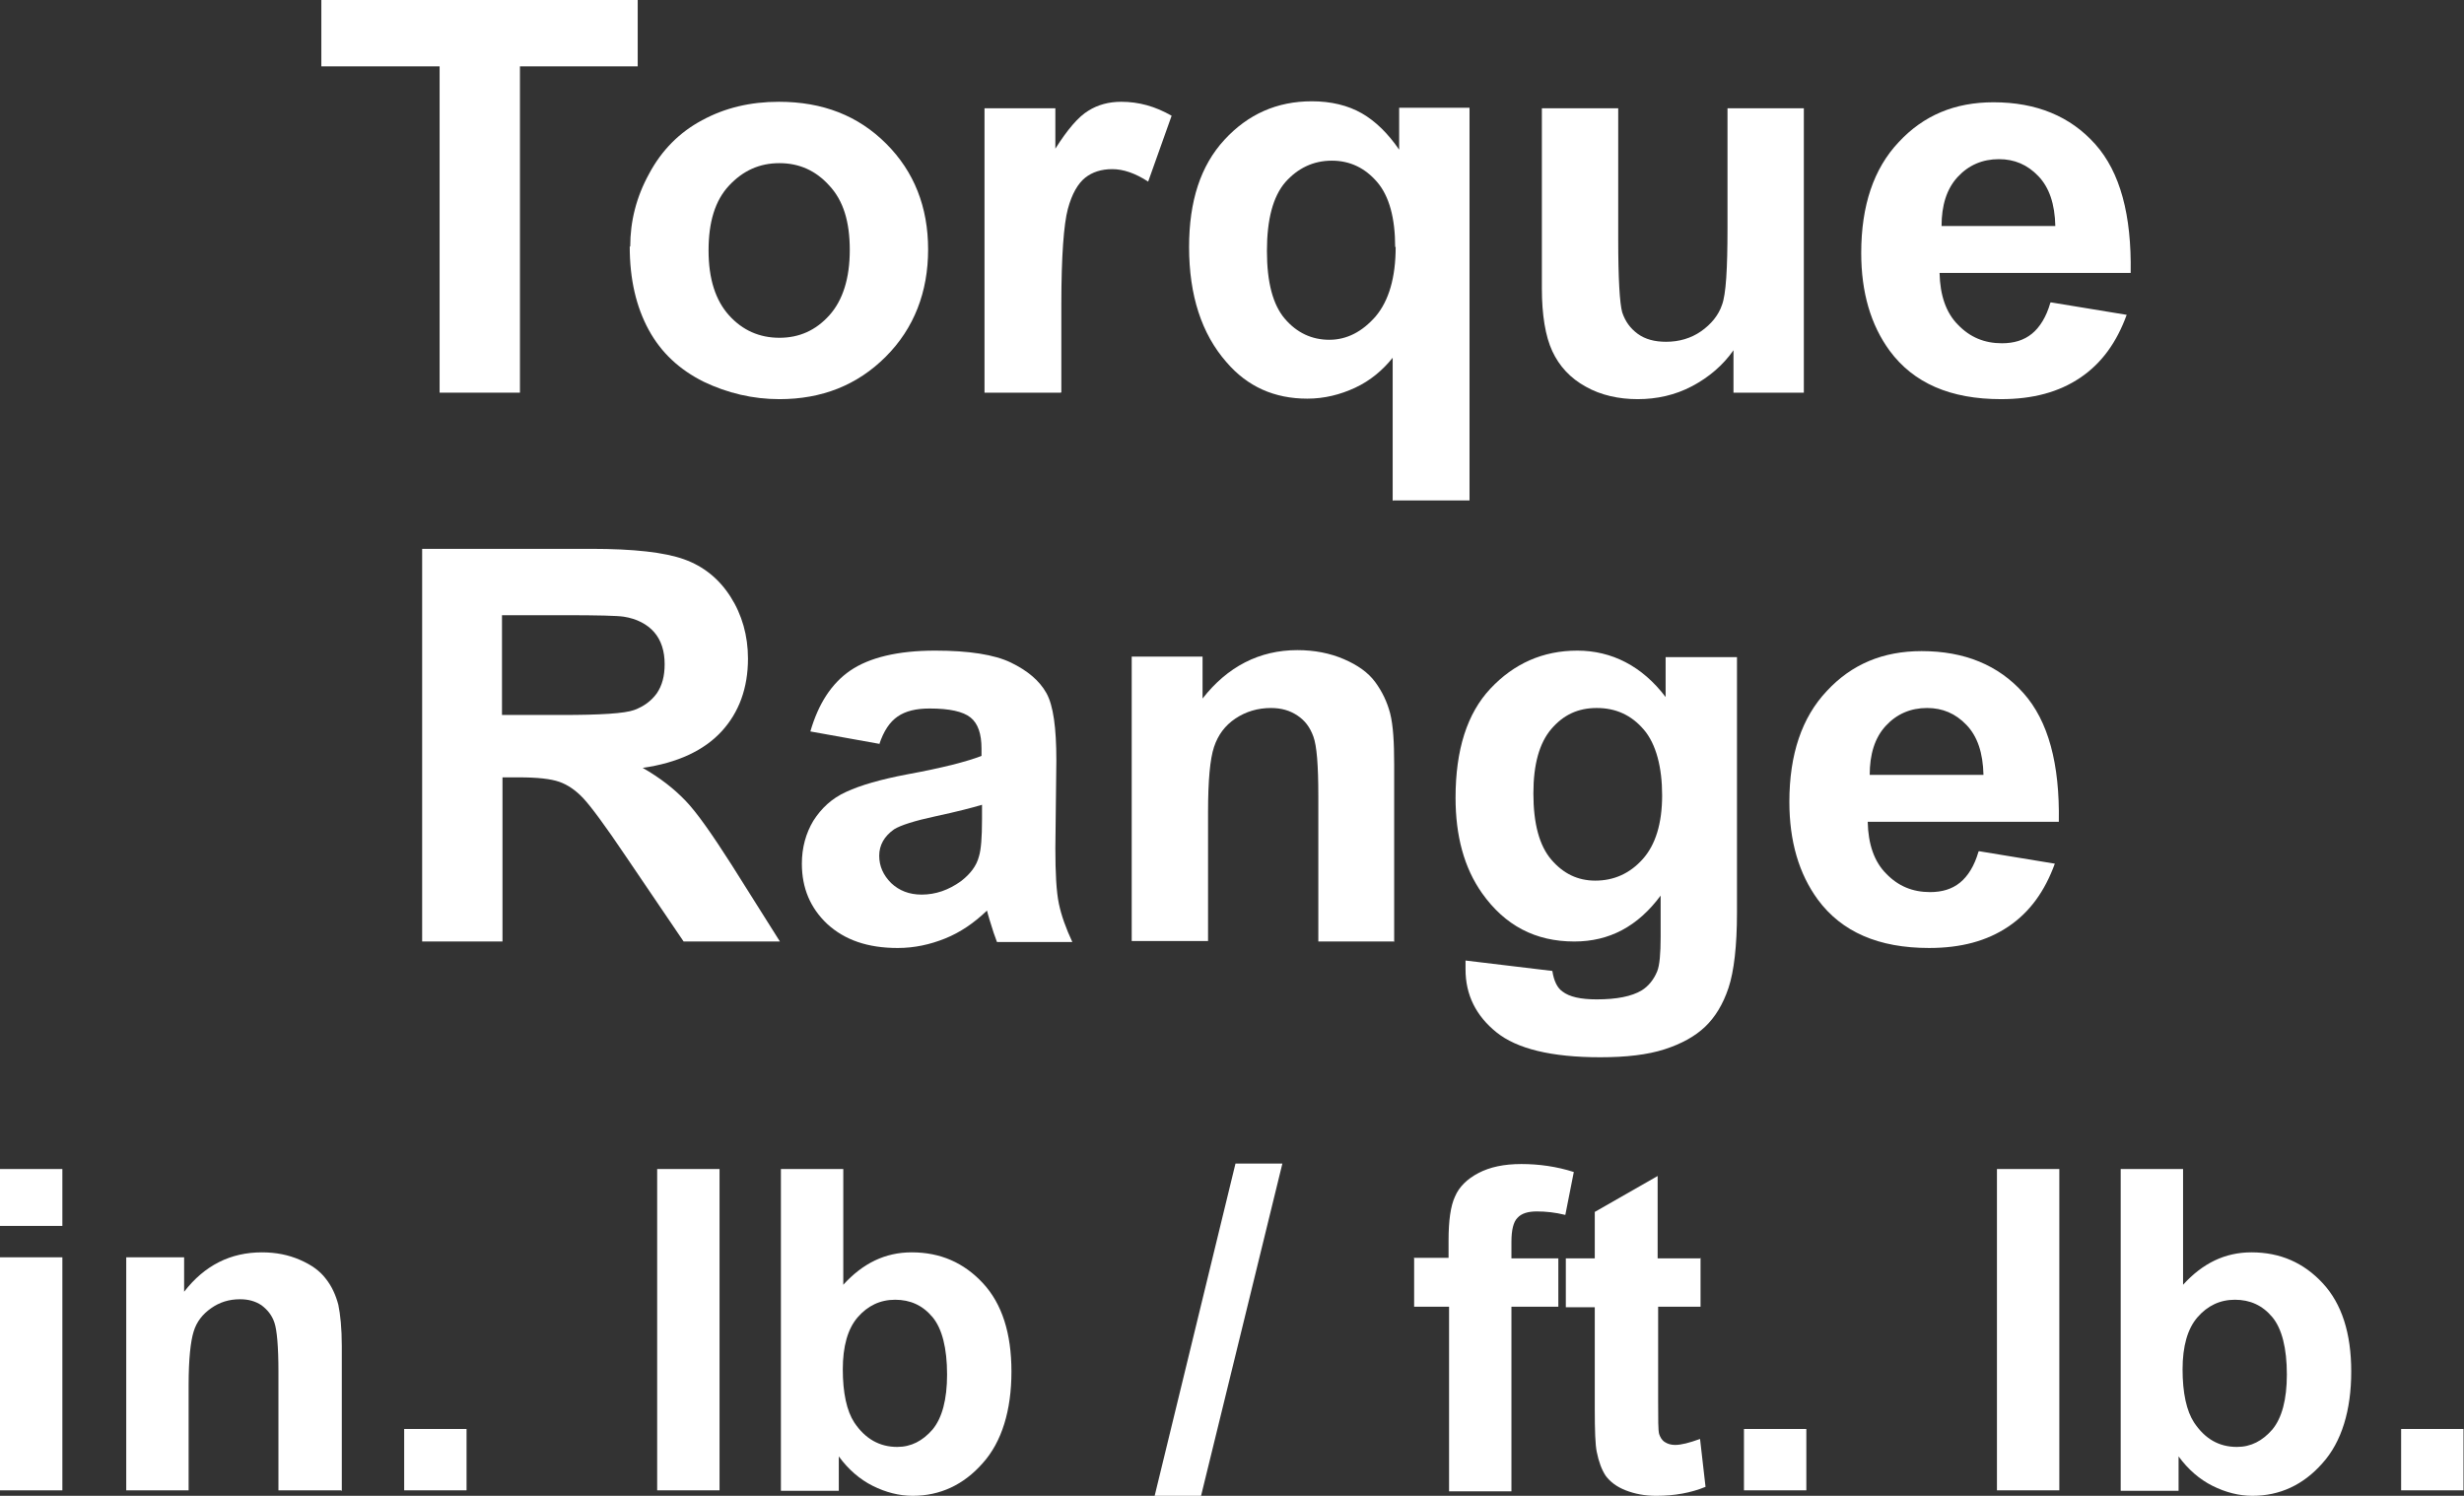<?xml version="1.0" encoding="UTF-8"?><svg id="_圖層_1" xmlns="http://www.w3.org/2000/svg" viewBox="0 0 49.38 29.98"><rect x="0" y="0" width="49.38" height="29.98" fill="#333333" stroke="none"/><defs><style>.cls-1{fill:#fff;}</style></defs><path class="cls-1" d="M8.81,7.87V1.33h-2.37V0h6.34V1.33h-2.36V7.87h-1.61Z"/><path class="cls-1" d="M12.63,4.94c0-.5,.12-.99,.38-1.46,.25-.47,.61-.83,1.06-1.07,.46-.25,.97-.37,1.54-.37,.88,0,1.59,.28,2.15,.84s.84,1.27,.84,2.12-.28,1.58-.85,2.15-1.28,.85-2.13,.85c-.53,0-1.04-.12-1.52-.35-.48-.24-.85-.58-1.1-1.04-.25-.46-.38-1.01-.38-1.67Zm1.57,.08c0,.57,.14,1,.41,1.3s.61,.45,1.01,.45,.73-.15,1-.45c.27-.3,.41-.74,.41-1.31s-.13-.99-.41-1.29c-.27-.3-.6-.45-1-.45s-.73,.15-1.01,.45-.41,.73-.41,1.3Z"/><path class="cls-1" d="M21.26,7.87h-1.53V2.17h1.42v.81c.24-.38,.46-.64,.66-.76,.19-.12,.41-.18,.66-.18,.35,0,.68,.09,1.01,.28l-.47,1.32c-.26-.17-.5-.25-.72-.25s-.4,.06-.54,.17c-.15,.12-.27,.33-.35,.63s-.13,.94-.13,1.91v1.76Z"/><path class="cls-1" d="M27.91,10.04v-2.87c-.2,.25-.45,.46-.75,.6s-.62,.22-.96,.22c-.66,0-1.2-.24-1.62-.73-.5-.57-.75-1.34-.75-2.31,0-.92,.23-1.63,.71-2.15,.47-.51,1.05-.77,1.75-.77,.38,0,.72,.08,1,.24,.28,.16,.53,.41,.75,.73v-.84h1.41v7.87h-1.53Zm.05-5.09c0-.58-.12-1.02-.36-1.3-.24-.28-.54-.43-.91-.43s-.68,.15-.93,.43c-.25,.29-.37,.75-.37,1.38s.12,1.08,.36,1.36c.24,.28,.54,.42,.89,.42s.66-.16,.93-.47c.26-.31,.4-.77,.4-1.39Z"/><path class="cls-1" d="M34.74,7.87v-.85c-.21,.3-.49,.54-.83,.72-.34,.18-.71,.26-1.09,.26s-.74-.08-1.04-.25c-.31-.17-.53-.41-.67-.71-.14-.3-.21-.73-.21-1.26V2.17h1.53v2.62c0,.8,.03,1.29,.08,1.47,.06,.18,.16,.32,.31,.43,.15,.11,.34,.16,.57,.16,.26,0,.5-.07,.7-.21s.35-.32,.42-.53c.08-.21,.11-.72,.11-1.54V2.17h1.53V7.87h-1.42Z"/><path class="cls-1" d="M41.1,6.06l1.52,.25c-.2,.55-.5,.97-.93,1.26s-.95,.43-1.59,.43c-1.01,0-1.75-.32-2.23-.97-.38-.52-.57-1.17-.57-1.96,0-.95,.25-1.69,.75-2.22,.5-.54,1.13-.8,1.9-.8,.86,0,1.54,.28,2.04,.84s.73,1.42,.71,2.58h-3.83c.01,.45,.13,.8,.37,1.04,.24,.25,.53,.37,.88,.37,.24,0,.44-.06,.6-.19s.29-.34,.37-.62Zm.09-1.53c-.01-.44-.12-.77-.34-1s-.48-.34-.79-.34c-.33,0-.61,.12-.83,.36s-.32,.57-.32,.98h2.29Z"/><path class="cls-1" d="M8.46,18.87v-7.87h3.39c.85,0,1.47,.07,1.86,.21,.39,.14,.7,.39,.93,.75s.35,.78,.35,1.24c0,.59-.18,1.08-.53,1.46s-.88,.63-1.58,.73c.35,.2,.63,.42,.86,.66,.23,.24,.53,.67,.92,1.28l.97,1.54h-1.93l-1.16-1.71c-.41-.61-.7-1-.85-1.16s-.31-.27-.48-.33c-.17-.06-.44-.09-.81-.09h-.33v3.29h-1.61Zm1.61-4.54h1.19c.77,0,1.26-.03,1.45-.1s.34-.18,.45-.33c.11-.16,.16-.35,.16-.59,0-.26-.07-.48-.21-.64-.14-.16-.35-.27-.61-.31-.13-.02-.52-.03-1.18-.03h-1.26v2Z"/><path class="cls-1" d="M17.63,14.91l-1.39-.25c.16-.55,.42-.96,.8-1.22s.95-.4,1.7-.4c.68,0,1.19,.08,1.52,.24s.57,.36,.71,.61c.14,.25,.2,.7,.2,1.35l-.02,1.76c0,.5,.02,.87,.07,1.11s.14,.49,.27,.77h-1.51c-.04-.1-.09-.25-.15-.45-.03-.09-.04-.15-.05-.18-.26,.25-.54,.44-.84,.56-.3,.12-.61,.19-.95,.19-.6,0-1.06-.16-1.41-.48-.34-.32-.51-.72-.51-1.21,0-.32,.08-.61,.23-.86,.16-.25,.37-.45,.66-.58,.28-.13,.69-.25,1.22-.35,.71-.13,1.21-.26,1.49-.37v-.15c0-.29-.07-.5-.22-.62-.15-.12-.42-.18-.82-.18-.27,0-.48,.05-.64,.16s-.28,.29-.37,.56Zm2.05,1.22c-.2,.06-.51,.14-.93,.23-.42,.09-.7,.18-.83,.26-.2,.14-.3,.32-.3,.53s.08,.39,.24,.55c.16,.15,.36,.23,.61,.23,.28,0,.54-.09,.79-.27,.18-.14,.31-.3,.36-.5,.04-.13,.06-.37,.06-.74v-.3Z"/><path class="cls-1" d="M27.95,18.87h-1.53v-2.91c0-.62-.03-1.01-.1-1.2s-.17-.32-.32-.42c-.15-.1-.32-.15-.53-.15-.26,0-.5,.07-.71,.21-.21,.14-.35,.33-.43,.57s-.12,.67-.12,1.31v2.58h-1.53v-5.7h1.42v.84c.5-.64,1.14-.97,1.9-.97,.34,0,.65,.06,.93,.18s.49,.27,.63,.46c.14,.19,.24,.4,.3,.63,.06,.24,.08,.58,.08,1.02v3.54Z"/><path class="cls-1" d="M29.36,19.25l1.75,.21c.03,.2,.1,.34,.2,.41,.14,.11,.37,.16,.69,.16,.4,0,.7-.06,.9-.18,.13-.08,.24-.21,.31-.38,.05-.12,.07-.36,.07-.69v-.83c-.46,.62-1.03,.92-1.73,.92-.78,0-1.39-.32-1.85-.97-.36-.51-.53-1.15-.53-1.91,0-.96,.23-1.69,.7-2.19,.47-.5,1.05-.76,1.74-.76s1.3,.31,1.77,.93v-.8h1.43v5.12c0,.67-.06,1.18-.17,1.51-.11,.33-.27,.59-.47,.78-.2,.19-.47,.34-.81,.45-.34,.11-.77,.16-1.29,.16-.98,0-1.67-.17-2.08-.5-.41-.33-.62-.75-.62-1.26,0-.05,0-.11,0-.18Zm1.37-3.35c0,.61,.12,1.05,.36,1.33,.24,.28,.53,.42,.88,.42,.37,0,.69-.14,.95-.43s.39-.72,.39-1.28-.12-1.03-.37-1.32c-.25-.29-.56-.43-.94-.43s-.67,.14-.91,.42c-.24,.28-.36,.71-.36,1.29Z"/><path class="cls-1" d="M39.66,17.06l1.52,.25c-.2,.55-.5,.97-.93,1.26s-.95,.43-1.59,.43c-1.01,0-1.75-.32-2.23-.97-.38-.52-.57-1.17-.57-1.96,0-.95,.25-1.69,.75-2.22,.5-.54,1.13-.8,1.9-.8,.86,0,1.54,.28,2.04,.84s.73,1.42,.71,2.58h-3.83c.01,.45,.13,.8,.37,1.04,.24,.25,.53,.37,.88,.37,.24,0,.44-.06,.6-.19s.29-.34,.37-.62Zm.09-1.53c-.01-.44-.12-.77-.34-1s-.48-.34-.79-.34c-.33,0-.61,.12-.83,.36s-.32,.57-.32,.98h2.29Z"/><path class="cls-1" d="M0,24.57v-1.14H1.25v1.14H0Zm0,5.3v-4.67H1.25v4.67H0Z"/><path class="cls-1" d="M6.83,29.87h-1.25v-2.38c0-.5-.03-.83-.08-.98-.05-.15-.14-.26-.26-.35-.12-.08-.26-.12-.43-.12-.22,0-.41,.06-.58,.18-.17,.12-.29,.27-.35,.47-.06,.19-.1,.55-.1,1.07v2.11h-1.25v-4.67h1.16v.69c.41-.53,.93-.79,1.56-.79,.28,0,.53,.05,.76,.15,.23,.1,.4,.22,.52,.38,.12,.15,.2,.33,.25,.52,.04,.19,.07,.47,.07,.83v2.9Z"/><path class="cls-1" d="M8.1,29.87v-1.23h1.25v1.23h-1.25Z"/><path class="cls-1" d="M13.17,29.87v-6.44h1.25v6.44h-1.25Z"/><path class="cls-1" d="M15.65,29.87v-6.44h1.25v2.32c.39-.43,.84-.65,1.37-.65,.58,0,1.05,.21,1.43,.62,.38,.41,.57,1,.57,1.77s-.19,1.41-.58,1.84c-.38,.43-.85,.65-1.4,.65-.27,0-.54-.07-.8-.2-.26-.13-.49-.33-.68-.59v.69h-1.16Zm1.24-2.43c0,.48,.08,.84,.23,1.07,.22,.33,.51,.49,.86,.49,.28,0,.51-.12,.71-.35,.19-.23,.29-.6,.29-1.1,0-.53-.1-.92-.29-1.15-.2-.24-.45-.35-.75-.35s-.55,.12-.75,.35c-.2,.23-.3,.58-.3,1.05Z"/><path class="cls-1" d="M23.14,29.98l1.62-6.66h.94l-1.63,6.66h-.92Z"/><path class="cls-1" d="M28.33,25.21h.7v-.35c0-.39,.04-.69,.13-.88,.08-.19,.24-.35,.47-.47,.23-.12,.51-.18,.86-.18s.71,.05,1.05,.16l-.17,.86c-.2-.05-.39-.07-.57-.07s-.31,.04-.39,.13c-.08,.08-.12,.24-.12,.48v.33h.94v.97h-.94v3.7h-1.25v-3.7h-.7v-.97Z"/><path class="cls-1" d="M34.08,25.21v.98h-.85v1.88c0,.38,0,.6,.02,.67,.02,.06,.05,.12,.11,.16,.06,.04,.13,.06,.21,.06,.12,0,.28-.04,.5-.12l.11,.96c-.29,.12-.62,.18-.99,.18-.23,0-.43-.04-.61-.11-.18-.07-.31-.17-.4-.29-.08-.12-.14-.28-.18-.48-.03-.14-.04-.43-.04-.87v-2.03h-.58v-.98h.58v-.93l1.26-.72v1.65h.85Z"/><path class="cls-1" d="M34.95,29.87v-1.23h1.25v1.23h-1.25Z"/><path class="cls-1" d="M40.02,29.87v-6.44h1.25v6.44h-1.25Z"/><path class="cls-1" d="M42.5,29.87v-6.44h1.25v2.32c.39-.43,.84-.65,1.37-.65,.58,0,1.05,.21,1.43,.62,.38,.41,.57,1,.57,1.77s-.19,1.41-.58,1.84c-.38,.43-.85,.65-1.4,.65-.27,0-.54-.07-.8-.2-.26-.13-.49-.33-.68-.59v.69h-1.16Zm1.24-2.43c0,.48,.08,.84,.23,1.07,.22,.33,.5,.49,.86,.49,.28,0,.51-.12,.71-.35,.19-.23,.29-.6,.29-1.1,0-.53-.1-.92-.29-1.15-.2-.24-.45-.35-.75-.35s-.55,.12-.75,.35c-.2,.23-.3,.58-.3,1.05Z"/><path class="cls-1" d="M48.12,29.87v-1.23h1.25v1.23h-1.25Z"/></svg>